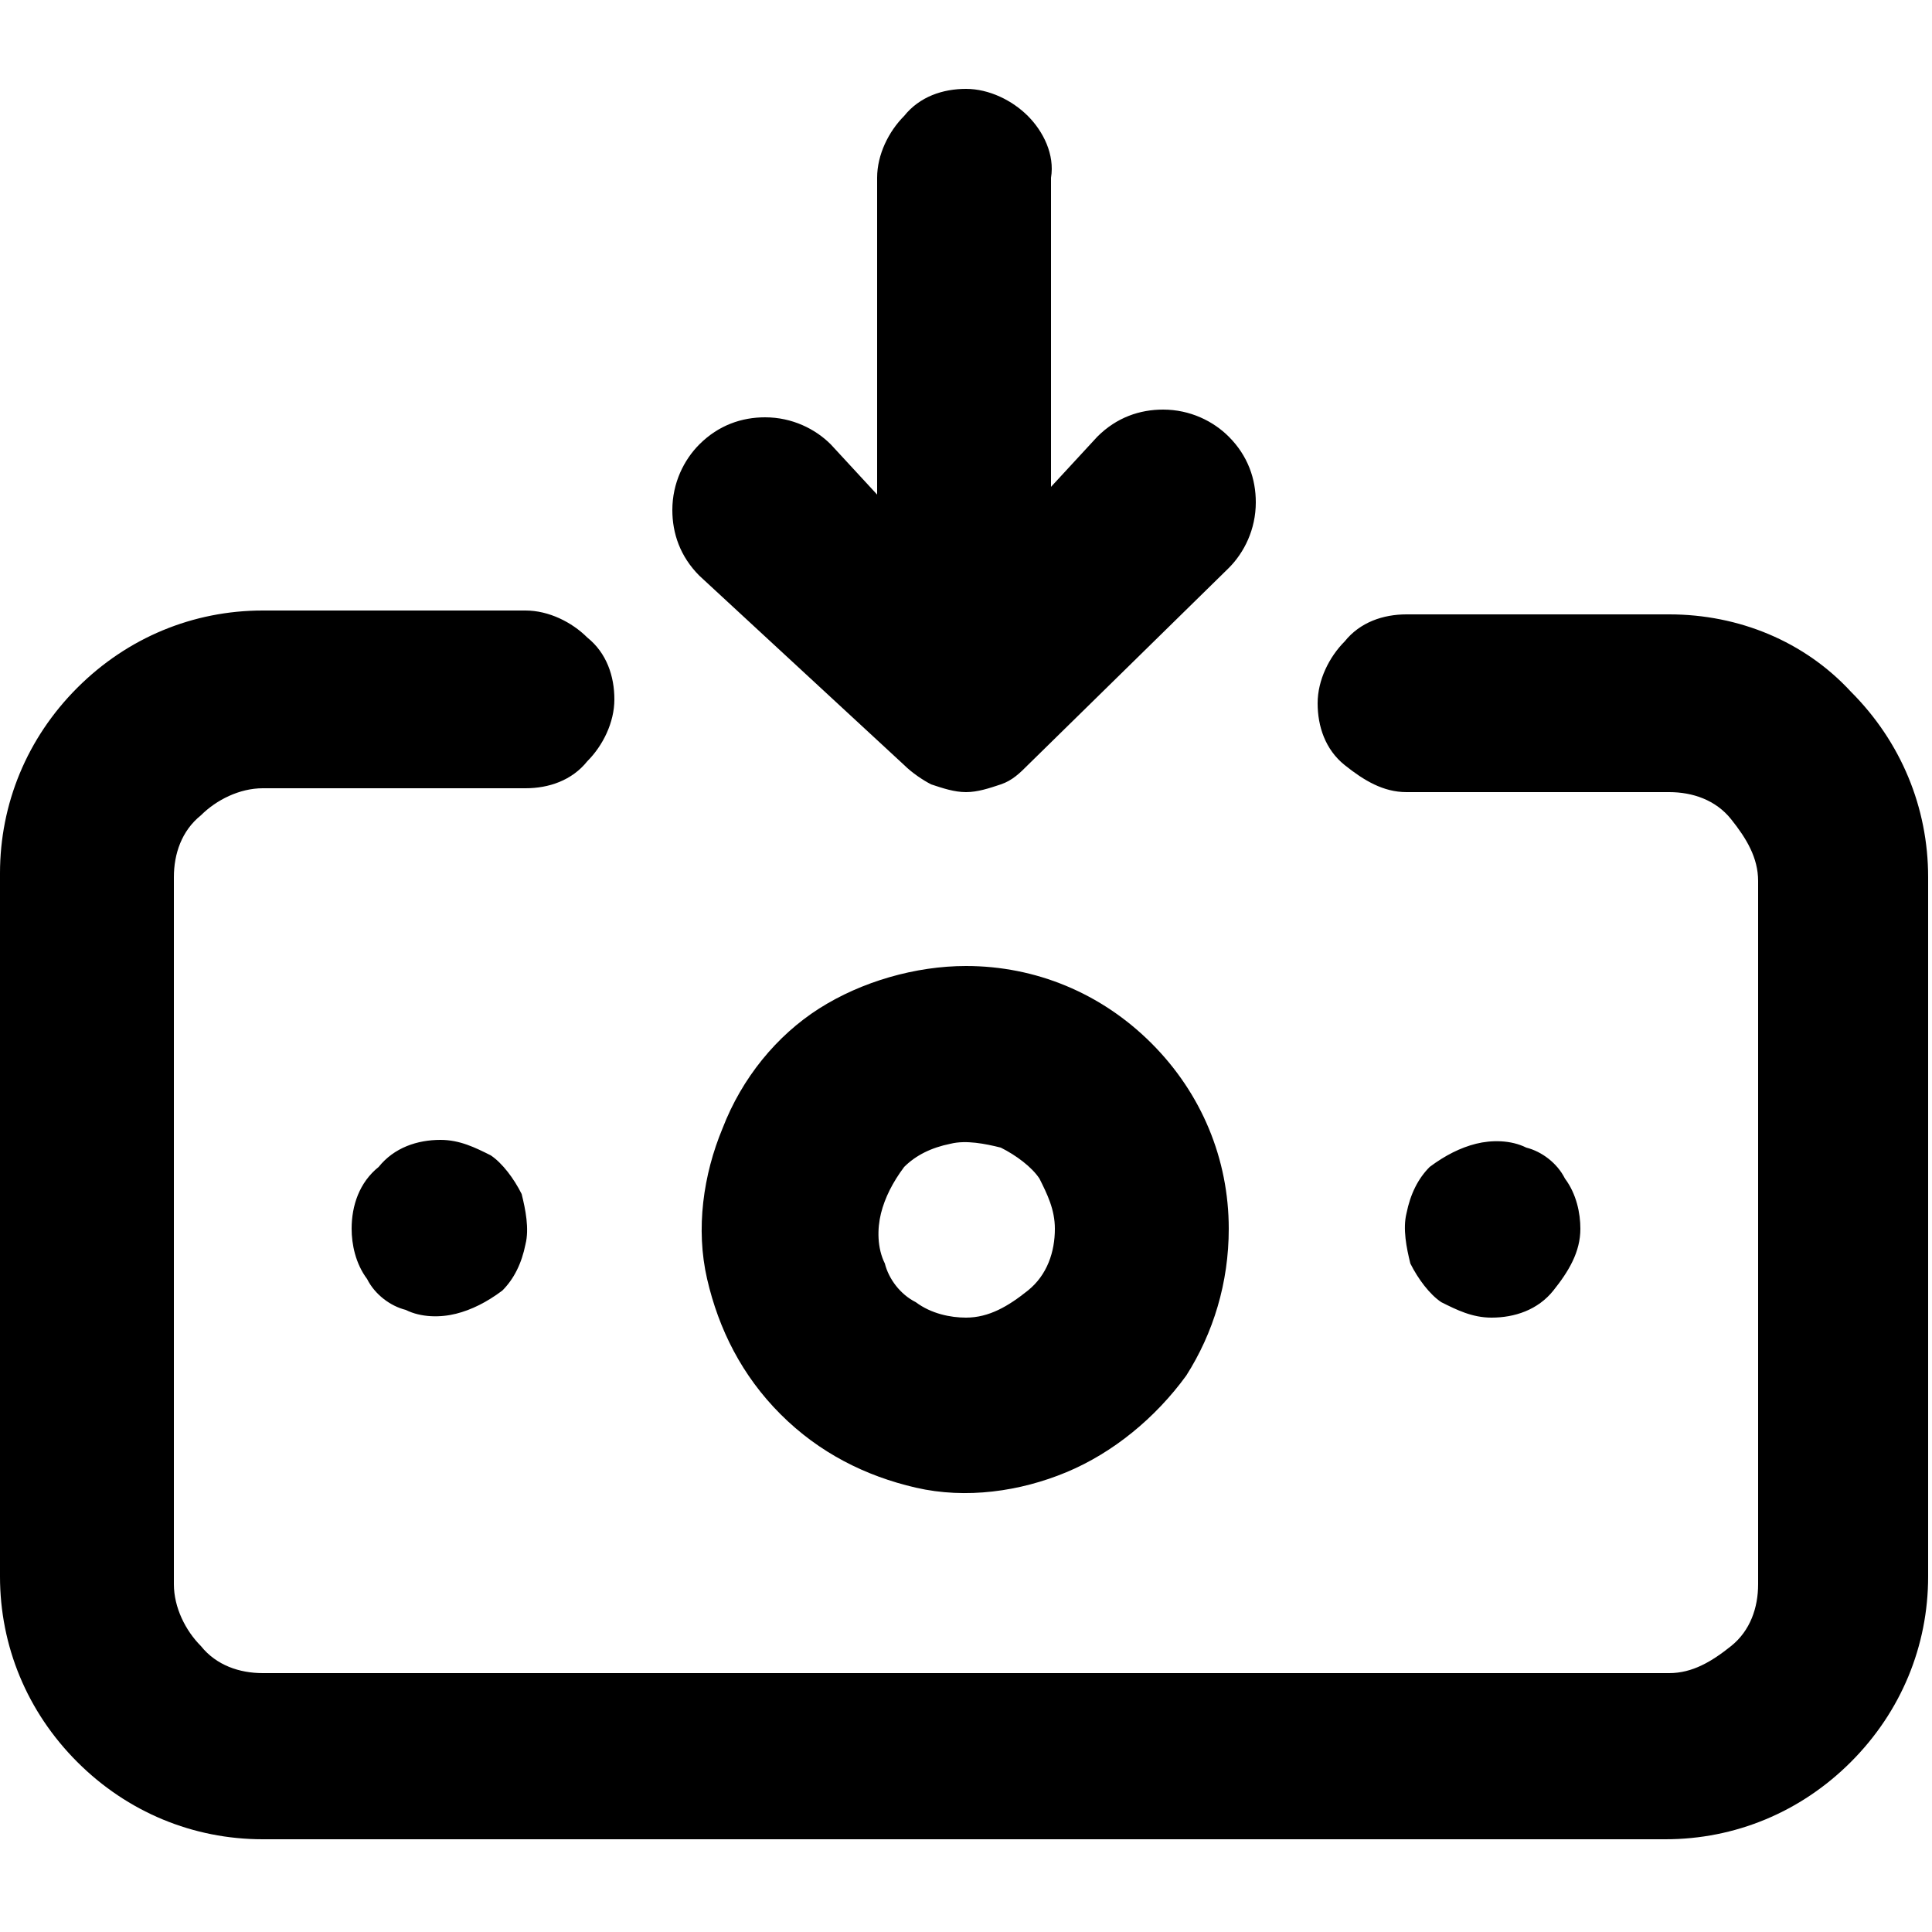 <?xml version="1.0" encoding="utf-8"?>
<!-- Generator: Adobe Illustrator 22.1.0, SVG Export Plug-In . SVG Version: 6.00 Build 0)  -->
<svg version="1.1" id="Layer_1" xmlns="http://www.w3.org/2000/svg" xmlns:xlink="http://www.w3.org/1999/xlink" x="0px" y="0px"
	 viewBox="0 0 50 50" style="enable-background:new 0 0 50 50;" xml:space="preserve">
<path d="M25,25c-1.3,0-2.7,0.4-3.8,1.1c-1.1,0.7-2,1.8-2.5,3.1c-0.5,1.2-0.7,2.6-0.4,3.9c0.3,1.3,0.9,2.5,1.9,3.5
	c1,1,2.2,1.6,3.5,1.9c1.3,0.3,2.7,0.1,3.9-0.4c1.2-0.5,2.3-1.4,3.1-2.5c0.7-1.1,1.1-2.4,1.1-3.8c0-1.8-0.7-3.5-2-4.8
	C28.5,25.7,26.8,25,25,25z M25,34.1c-0.4,0-0.9-0.1-1.3-0.4c-0.4-0.2-0.7-0.6-0.8-1c-0.2-0.4-0.2-0.9-0.1-1.3
	c0.1-0.4,0.3-0.8,0.6-1.2c0.3-0.3,0.7-0.5,1.2-0.6c0.4-0.1,0.9,0,1.3,0.1c0.4,0.2,0.8,0.5,1,0.8c0.2,0.4,0.4,0.8,0.4,1.3
	c0,0.6-0.2,1.2-0.7,1.6S25.6,34.1,25,34.1z M23.4,19.8c0.2,0.2,0.5,0.4,0.7,0.5c0.3,0.1,0.6,0.2,0.9,0.2s0.6-0.1,0.9-0.2
	c0.3-0.1,0.5-0.3,0.7-0.5l5.2-5.1c0.4-0.4,0.7-1,0.7-1.7c0-0.6-0.2-1.2-0.7-1.7c-0.4-0.4-1-0.7-1.7-0.7c-0.6,0-1.2,0.2-1.7,0.7
	l-1.2,1.3V4.6C27.3,4,27,3.4,26.6,3c-0.4-0.4-1-0.7-1.6-0.7S23.8,2.5,23.4,3c-0.4,0.4-0.7,1-0.7,1.6v8.2l-1.2-1.3
	c-0.4-0.4-1-0.7-1.7-0.7c-0.6,0-1.2,0.2-1.7,0.7c-0.4,0.4-0.7,1-0.7,1.7c0,0.6,0.2,1.2,0.7,1.7L23.4,19.8z M40.9,31.8
	c0-0.4-0.1-0.9-0.4-1.3c-0.2-0.4-0.6-0.7-1-0.8c-0.4-0.2-0.9-0.2-1.3-0.1c-0.4,0.1-0.8,0.3-1.2,0.6c-0.3,0.3-0.5,0.7-0.6,1.2
	c-0.1,0.4,0,0.9,0.1,1.3c0.2,0.4,0.5,0.8,0.8,1c0.4,0.2,0.8,0.4,1.3,0.4c0.6,0,1.2-0.2,1.6-0.7S40.9,32.4,40.9,31.8z M43.2,15.9
	h-6.8c-0.6,0-1.2,0.2-1.6,0.7c-0.4,0.4-0.7,1-0.7,1.6s0.2,1.2,0.7,1.6s1,0.7,1.6,0.7h6.8c0.6,0,1.2,0.2,1.6,0.7s0.7,1,0.7,1.6v18.2
	c0,0.6-0.2,1.2-0.7,1.6s-1,0.7-1.6,0.7H6.8c-0.6,0-1.2-0.2-1.6-0.7c-0.4-0.4-0.7-1-0.7-1.6V22.7c0-0.6,0.2-1.2,0.7-1.6
	c0.4-0.4,1-0.7,1.6-0.7h6.8c0.6,0,1.2-0.2,1.6-0.7c0.4-0.4,0.7-1,0.7-1.6s-0.2-1.2-0.7-1.6c-0.4-0.4-1-0.7-1.6-0.7H6.8
	c-1.8,0-3.5,0.7-4.8,2c-1.3,1.3-2,3-2,4.8v18.2c0,1.8,0.7,3.5,2,4.8c1.3,1.3,3,2,4.8,2h36.3c1.8,0,3.5-0.7,4.8-2c1.3-1.3,2-3,2-4.8
	V22.7c0-1.8-0.7-3.5-2-4.8C46.7,16.6,45,15.9,43.2,15.9z M9.1,31.8c0,0.4,0.1,0.9,0.4,1.3c0.2,0.4,0.6,0.7,1,0.8
	c0.4,0.2,0.9,0.2,1.3,0.1c0.4-0.1,0.8-0.3,1.2-0.6c0.3-0.3,0.5-0.7,0.6-1.2c0.1-0.4,0-0.9-0.1-1.3c-0.2-0.4-0.5-0.8-0.8-1
	c-0.4-0.2-0.8-0.4-1.3-0.4c-0.6,0-1.2,0.2-1.6,0.7C9.3,30.6,9.1,31.2,9.1,31.8z"/>
</svg>
